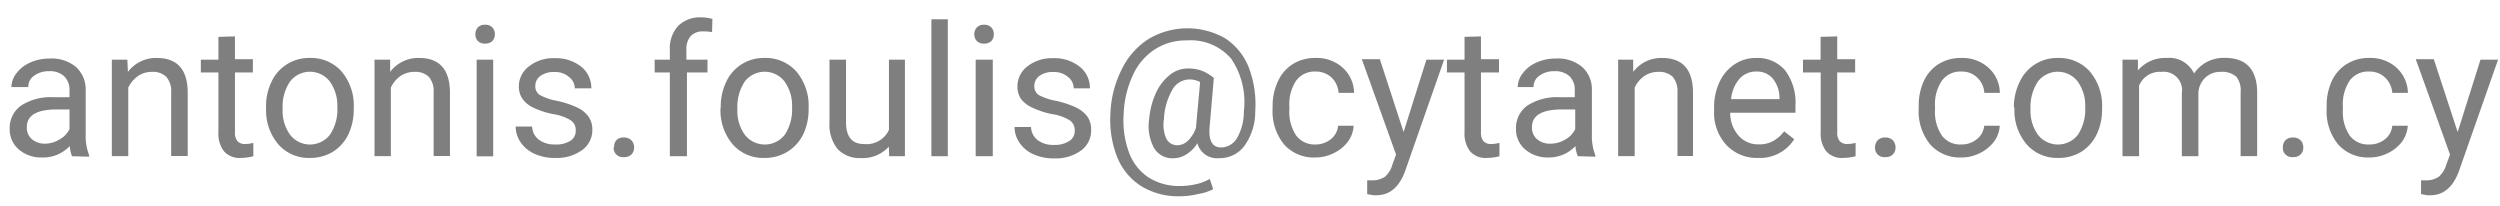 <svg id="Layer_1" data-name="Layer 1" xmlns="http://www.w3.org/2000/svg" viewBox="0 0 219.08 18.02"><defs><style>.cls-1{opacity:0.5;}</style></defs><g class="cls-1"><path d="M6.31,13.69a3.19,3.19,0,0,1-.2-.89,3.2,3.2,0,0,1-2.41,1,3,3,0,0,1-2.05-.7,2.3,2.3,0,0,1-.8-1.8,2.4,2.4,0,0,1,1-2.05,4.76,4.76,0,0,1,2.82-.73H6.09V7.9a1.64,1.64,0,0,0-.46-1.21A1.8,1.8,0,0,0,4.3,6.24,2.11,2.11,0,0,0,3,6.63a1.15,1.15,0,0,0-.52,1H1a2,2,0,0,1,.45-1.22,3.05,3.05,0,0,1,1.22-.94,4.08,4.08,0,0,1,1.69-.34,3.32,3.32,0,0,1,2.29.73,2.65,2.65,0,0,1,.86,2v3.89a4.7,4.7,0,0,0,.3,1.85v.13Zm-2.4-1.1a2.46,2.46,0,0,0,1.29-.36,2.11,2.11,0,0,0,.89-.91V9.59H5c-1.77,0-2.65.51-2.65,1.55a1.31,1.31,0,0,0,.45,1.06A1.71,1.71,0,0,0,3.91,12.59Z"/><path d="M11.16,5.23l.05,1.07a3.07,3.07,0,0,1,2.53-1.22c1.79,0,2.69,1,2.71,3v5.59H15V8.09a1.93,1.93,0,0,0-.42-1.35A1.68,1.68,0,0,0,13.3,6.3a2.09,2.09,0,0,0-1.23.38,2.64,2.64,0,0,0-.83,1v6H9.8V5.23Z"/><path d="M20.59,3.19v2h1.57V6.35H20.59V11.6a1.17,1.17,0,0,0,.21.76.89.89,0,0,0,.72.26,3.07,3.07,0,0,0,.68-.1v1.17a4.35,4.35,0,0,1-1.11.15,1.81,1.81,0,0,1-1.46-.58,2.52,2.52,0,0,1-.49-1.67V6.35H17.6V5.23h1.54v-2Z"/><path d="M23.31,9.38a5,5,0,0,1,.49-2.23,3.6,3.6,0,0,1,3.35-2.07,3.58,3.58,0,0,1,2.79,1.19A4.62,4.62,0,0,1,31,9.45v.1a5.1,5.1,0,0,1-.47,2.22,3.67,3.67,0,0,1-1.36,1.53,3.77,3.77,0,0,1-2,.54,3.54,3.54,0,0,1-2.78-1.19,4.59,4.59,0,0,1-1.07-3.17Zm1.46.17a3.57,3.57,0,0,0,.65,2.26,2.21,2.21,0,0,0,3.49,0,3.89,3.89,0,0,0,.65-2.42,3.6,3.6,0,0,0-.66-2.25,2.2,2.2,0,0,0-3.48,0A3.88,3.88,0,0,0,24.77,9.55Z"/><path d="M34.19,5.23l0,1.07a3.07,3.07,0,0,1,2.54-1.22c1.78,0,2.68,1,2.7,3v5.59H38V8.09a1.93,1.93,0,0,0-.41-1.35,1.7,1.7,0,0,0-1.28-.44,2.12,2.12,0,0,0-1.24.38,2.53,2.53,0,0,0-.82,1v6H32.82V5.23Z"/><path d="M41.66,3a.87.87,0,0,1,.21-.59.82.82,0,0,1,.64-.24.83.83,0,0,1,.64.24.88.88,0,0,1,.22.59.86.86,0,0,1-.22.59.86.86,0,0,1-.64.23.85.85,0,0,1-.64-.23A.85.85,0,0,1,41.66,3Zm1.56,10.7H41.77V5.23h1.45Z"/><path d="M50.45,11.45a1,1,0,0,0-.44-.91A4.05,4.05,0,0,0,48.47,10a7.37,7.37,0,0,1-1.74-.57,2.37,2.37,0,0,1-.95-.78,1.83,1.83,0,0,1-.31-1.08,2.17,2.17,0,0,1,.88-1.75,3.4,3.4,0,0,1,2.24-.72,3.58,3.58,0,0,1,2.34.74,2.38,2.38,0,0,1,.89,1.9H50.37a1.28,1.28,0,0,0-.51-1,1.86,1.86,0,0,0-1.27-.43,2,2,0,0,0-1.23.34,1.08,1.08,0,0,0-.45.9.88.88,0,0,0,.42.79,5.2,5.2,0,0,0,1.49.5,8.41,8.41,0,0,1,1.76.58,2.57,2.57,0,0,1,1,.81,2,2,0,0,1,.33,1.15A2.16,2.16,0,0,1,51,13.16a3.77,3.77,0,0,1-2.35.68,4.25,4.25,0,0,1-1.8-.36,2.87,2.87,0,0,1-1.22-1,2.44,2.44,0,0,1-.44-1.39h1.44a1.5,1.5,0,0,0,.59,1.15,2.27,2.27,0,0,0,1.43.42A2.35,2.35,0,0,0,50,12.33,1,1,0,0,0,50.45,11.45Z"/><path d="M53.81,12.93A.92.92,0,0,1,54,12.3a.85.85,0,0,1,.66-.25.9.9,0,0,1,.68.25.92.92,0,0,1,.23.63.85.85,0,0,1-.23.6.89.89,0,0,1-.68.24.81.81,0,0,1-.89-.84Z"/><path d="M58.7,13.69V6.35H57.37V5.23H58.7V4.37a2.88,2.88,0,0,1,.73-2.1,2.72,2.72,0,0,1,2-.75,3.77,3.77,0,0,1,1,.14L62.4,2.82a4,4,0,0,0-.78-.07,1.44,1.44,0,0,0-1.09.41,1.71,1.71,0,0,0-.38,1.18v.89H62V6.35h-1.8v7.34Z"/><path d="M63.16,9.38a5,5,0,0,1,.49-2.23A3.6,3.6,0,0,1,67,5.08a3.58,3.58,0,0,1,2.79,1.19,4.62,4.62,0,0,1,1.07,3.18v.1a5.1,5.1,0,0,1-.47,2.22A3.72,3.72,0,0,1,69,13.3a3.79,3.79,0,0,1-2,.54,3.54,3.54,0,0,1-2.79-1.19,4.59,4.59,0,0,1-1.07-3.17Zm1.46.17a3.57,3.57,0,0,0,.65,2.26,2.22,2.22,0,0,0,3.5,0,4,4,0,0,0,.64-2.42,3.6,3.6,0,0,0-.66-2.25,2.2,2.2,0,0,0-3.48,0A4,4,0,0,0,64.62,9.55Z"/><path d="M77.89,12.85a3.08,3.08,0,0,1-2.48,1,2.62,2.62,0,0,1-2-.78,3.38,3.38,0,0,1-.72-2.33V5.23h1.45V10.7q0,1.92,1.56,1.92a2.15,2.15,0,0,0,2.2-1.24V5.23H79.3v8.46H77.92Z"/><path d="M83.06,13.69H81.62v-12h1.44Z"/><path d="M85.38,3a.83.83,0,0,1,.22-.59.79.79,0,0,1,.63-.24.84.84,0,0,1,.65.24.87.87,0,0,1,.21.59.85.85,0,0,1-.21.59.87.87,0,0,1-.65.23.82.82,0,0,1-.63-.23A.82.82,0,0,1,85.38,3ZM87,13.69H85.5V5.23H87Z"/><path d="M94.18,11.45a1.05,1.05,0,0,0-.44-.91A4.12,4.12,0,0,0,92.2,10a7.37,7.37,0,0,1-1.74-.57,2.47,2.47,0,0,1-1-.78,1.9,1.9,0,0,1-.3-1.08,2.19,2.19,0,0,1,.87-1.75,3.45,3.45,0,0,1,2.25-.72,3.54,3.54,0,0,1,2.33.74,2.36,2.36,0,0,1,.9,1.9H94.09a1.27,1.27,0,0,0-.5-1,1.88,1.88,0,0,0-1.27-.43,1.94,1.94,0,0,0-1.23.34,1.08,1.08,0,0,0-.45.9.89.89,0,0,0,.41.79,5.42,5.42,0,0,0,1.5.5,8.3,8.3,0,0,1,1.75.58,2.69,2.69,0,0,1,1,.81,2,2,0,0,1,.32,1.15,2.17,2.17,0,0,1-.9,1.82,3.79,3.79,0,0,1-2.35.68,4.25,4.25,0,0,1-1.8-.36,2.82,2.82,0,0,1-1.22-1,2.36,2.36,0,0,1-.44-1.39h1.44a1.53,1.53,0,0,0,.58,1.15,2.3,2.3,0,0,0,1.44.42,2.33,2.33,0,0,0,1.31-.33A1,1,0,0,0,94.18,11.45Z"/><path d="M110,9.77a5.13,5.13,0,0,1-.94,3,2.69,2.69,0,0,1-2.25,1.09,1.77,1.77,0,0,1-1.88-1.31,3,3,0,0,1-1,1,2.15,2.15,0,0,1-1.12.32,1.86,1.86,0,0,1-1.68-.9,4.05,4.05,0,0,1-.43-2.51,7,7,0,0,1,.59-2.3,4.27,4.27,0,0,1,1.22-1.59A2.51,2.51,0,0,1,104.11,6a3.58,3.58,0,0,1,1.13.17,3.8,3.8,0,0,1,1.13.66L106,11.12c-.1,1.2.24,1.8,1,1.8a1.63,1.63,0,0,0,1.43-.87A4.62,4.62,0,0,0,109,9.77a6.75,6.75,0,0,0-1.12-4.64A4.7,4.7,0,0,0,104,3.54a5.05,5.05,0,0,0-2.79.78,5.24,5.24,0,0,0-1.92,2.24A8.71,8.71,0,0,0,98.47,10a8,8,0,0,0,.47,3.37,4.47,4.47,0,0,0,1.71,2.18,5,5,0,0,0,2.79.75,6.18,6.18,0,0,0,1.41-.17,4.27,4.27,0,0,0,1.17-.45l.29.9A4.43,4.43,0,0,1,105,17a6.91,6.91,0,0,1-1.62.2,6.23,6.23,0,0,1-3.36-.88,5.39,5.39,0,0,1-2.11-2.53,8.89,8.89,0,0,1-.6-3.87,9.28,9.28,0,0,1,1-3.86,6.53,6.53,0,0,1,2.35-2.65,6.67,6.67,0,0,1,6.69-.06,5.37,5.37,0,0,1,2.07,2.53A9.11,9.11,0,0,1,110,9.77Zm-8,.66a3,3,0,0,0,.2,1.7,1.06,1.06,0,0,0,1,.6,1.36,1.36,0,0,0,.9-.4,2.89,2.89,0,0,0,.71-1.14v-.07l.36-3.93a2,2,0,0,0-.94-.23,1.76,1.76,0,0,0-1.51.93A5.66,5.66,0,0,0,102,10.43Z"/><path d="M115.27,12.66a2.1,2.1,0,0,0,1.35-.46,1.69,1.69,0,0,0,.64-1.18h1.36a2.56,2.56,0,0,1-.5,1.39,3.23,3.23,0,0,1-1.23,1,3.52,3.52,0,0,1-1.62.39,3.47,3.47,0,0,1-2.75-1.15,4.59,4.59,0,0,1-1-3.15V9.3A5.12,5.12,0,0,1,112,7.1a3.44,3.44,0,0,1,1.3-1.49,3.68,3.68,0,0,1,2-.53,3.37,3.37,0,0,1,2.36.85,3,3,0,0,1,1,2.21h-1.36a2,2,0,0,0-.62-1.35,2,2,0,0,0-1.38-.52,2,2,0,0,0-1.71.79,3.74,3.74,0,0,0-.6,2.29v.27a3.69,3.69,0,0,0,.6,2.26A2,2,0,0,0,115.27,12.66Z"/><path d="M123,11.57l2-6.34h1.55L123.13,15c-.52,1.41-1.36,2.11-2.51,2.11l-.27,0-.54-.1V15.8l.39,0a1.94,1.94,0,0,0,1.15-.3,2.13,2.13,0,0,0,.67-1.09l.32-.86-3-8.36h1.58Z"/><path d="M129.78,3.19v2h1.58V6.35h-1.58V11.6a1.17,1.17,0,0,0,.21.76.89.89,0,0,0,.72.26,3.06,3.06,0,0,0,.69-.1v1.17a4.35,4.35,0,0,1-1.11.15,1.79,1.79,0,0,1-1.46-.58,2.52,2.52,0,0,1-.49-1.67V6.35H126.8V5.23h1.54v-2Z"/><path d="M138.27,13.69a2.81,2.81,0,0,1-.21-.89,3.2,3.2,0,0,1-2.4,1,3,3,0,0,1-2-.7,2.28,2.28,0,0,1-.81-1.8,2.4,2.4,0,0,1,1-2.05,4.78,4.78,0,0,1,2.82-.73H138V7.9a1.63,1.63,0,0,0-.45-1.21,1.84,1.84,0,0,0-1.34-.45,2.11,2.11,0,0,0-1.3.39,1.15,1.15,0,0,0-.52,1H133a2,2,0,0,1,.45-1.22,3,3,0,0,1,1.21-.94,4.13,4.13,0,0,1,1.7-.34,3.31,3.31,0,0,1,2.28.73,2.61,2.61,0,0,1,.86,2v3.89a4.7,4.7,0,0,0,.3,1.85v.13Zm-2.4-1.1a2.52,2.52,0,0,0,1.29-.36,2.08,2.08,0,0,0,.88-.91V9.59h-1.13c-1.77,0-2.66.51-2.66,1.55a1.31,1.31,0,0,0,.45,1.06A1.72,1.72,0,0,0,135.87,12.59Z"/><path d="M143.12,5.23l0,1.07a3.07,3.07,0,0,1,2.54-1.22c1.78,0,2.68,1,2.7,3v5.59H147V8.09a1.93,1.93,0,0,0-.41-1.35,1.7,1.7,0,0,0-1.28-.44,2.12,2.12,0,0,0-1.24.38,2.53,2.53,0,0,0-.82,1v6h-1.45V5.23Z"/><path d="M154.09,13.84a3.67,3.67,0,0,1-2.8-1.13,4.16,4.16,0,0,1-1.08-3V9.43a5.09,5.09,0,0,1,.48-2.25A3.69,3.69,0,0,1,152,5.64a3.29,3.29,0,0,1,1.87-.56,3.18,3.18,0,0,1,2.56,1.08,4.71,4.71,0,0,1,.91,3.11v.61h-5.72a3,3,0,0,0,.73,2,2.26,2.26,0,0,0,1.77.77,2.5,2.5,0,0,0,1.3-.31,3.31,3.31,0,0,0,.93-.83l.88.69A3.54,3.54,0,0,1,154.09,13.84Zm-.18-7.57a1.92,1.92,0,0,0-1.47.63,3.13,3.13,0,0,0-.74,1.79h4.24V8.58a2.7,2.7,0,0,0-.6-1.71A1.81,1.81,0,0,0,153.91,6.27Z"/><path d="M161,3.19v2h1.57V6.35H161V11.6a1.17,1.17,0,0,0,.21.76.89.89,0,0,0,.72.26,3.07,3.07,0,0,0,.68-.1v1.17a4.35,4.35,0,0,1-1.11.15,1.81,1.81,0,0,1-1.46-.58,2.52,2.52,0,0,1-.49-1.67V6.35H158V5.23h1.54v-2Z"/><path d="M164.31,12.93a.92.92,0,0,1,.23-.63.85.85,0,0,1,.66-.25.9.9,0,0,1,.68.25.92.92,0,0,1,.23.63.85.85,0,0,1-.23.6.89.89,0,0,1-.68.24.81.81,0,0,1-.89-.84Z"/><path d="M171.88,12.66a2.07,2.07,0,0,0,1.35-.46,1.7,1.7,0,0,0,.65-1.18h1.36a2.56,2.56,0,0,1-.5,1.39,3.39,3.39,0,0,1-1.23,1,3.53,3.53,0,0,1-1.63.39,3.46,3.46,0,0,1-2.74-1.15,4.59,4.59,0,0,1-1-3.15V9.3a5.12,5.12,0,0,1,.45-2.2,3.44,3.44,0,0,1,1.3-1.49,3.66,3.66,0,0,1,2-.53,3.39,3.39,0,0,1,2.36.85,3,3,0,0,1,1,2.21h-1.36a2,2,0,0,0-.63-1.35,1.92,1.92,0,0,0-1.37-.52,2,2,0,0,0-1.71.79,3.68,3.68,0,0,0-.61,2.29v.27a3.69,3.69,0,0,0,.6,2.26A2,2,0,0,0,171.88,12.66Z"/><path d="M176.48,9.38A5,5,0,0,1,177,7.15a3.6,3.6,0,0,1,3.35-2.07,3.58,3.58,0,0,1,2.79,1.19,4.62,4.62,0,0,1,1.07,3.18v.1a5.1,5.1,0,0,1-.47,2.22,3.72,3.72,0,0,1-1.35,1.53,3.79,3.79,0,0,1-2,.54,3.54,3.54,0,0,1-2.79-1.19,4.59,4.59,0,0,1-1.07-3.17Zm1.46.17a3.57,3.57,0,0,0,.65,2.26,2.22,2.22,0,0,0,3.5,0,4,4,0,0,0,.64-2.42,3.6,3.6,0,0,0-.66-2.25,2.2,2.2,0,0,0-3.48,0A4,4,0,0,0,177.94,9.55Z"/><path d="M187.35,5.23l0,.94a3.12,3.12,0,0,1,2.51-1.09,2.4,2.4,0,0,1,2.41,1.36,3.18,3.18,0,0,1,1.1-1,3.23,3.23,0,0,1,1.6-.37c1.85,0,2.79,1,2.83,2.94v5.67h-1.45V8.11A2,2,0,0,0,196,6.75a1.83,1.83,0,0,0-1.39-.45,1.88,1.88,0,0,0-1.34.49,2,2,0,0,0-.62,1.29v5.61h-1.45V8.15a1.61,1.61,0,0,0-1.8-1.85,1.94,1.94,0,0,0-1.95,1.22v6.17H186V5.23Z"/><path d="M200.05,12.93a.91.91,0,0,1,.22-.63.87.87,0,0,1,.67-.25.89.89,0,0,1,.67.25.88.88,0,0,1,.23.63.81.81,0,0,1-.23.6.89.89,0,0,1-.67.24.87.87,0,0,1-.67-.24A.84.84,0,0,1,200.05,12.93Z"/><path d="M207.62,12.66A2.1,2.1,0,0,0,209,12.2a1.69,1.69,0,0,0,.64-1.18H211a2.73,2.73,0,0,1-.5,1.39,3.39,3.39,0,0,1-1.23,1,3.59,3.59,0,0,1-1.63.39,3.48,3.48,0,0,1-2.75-1.15,4.59,4.59,0,0,1-1-3.15V9.3a5.12,5.12,0,0,1,.45-2.2,3.46,3.46,0,0,1,1.31-1.49,3.62,3.62,0,0,1,2-.53,3.37,3.37,0,0,1,2.36.85,3.07,3.07,0,0,1,1,2.21h-1.37A2,2,0,0,0,209,6.79a1.93,1.93,0,0,0-1.38-.52,2,2,0,0,0-1.71.79,3.74,3.74,0,0,0-.6,2.29v.27a3.69,3.69,0,0,0,.6,2.26A2,2,0,0,0,207.62,12.66Z"/><path d="M215.37,11.57l2-6.34h1.54L215.48,15c-.52,1.41-1.36,2.11-2.5,2.11l-.28,0-.54-.1V15.8l.39,0a1.92,1.92,0,0,0,1.15-.3,2.2,2.2,0,0,0,.68-1.09l.32-.86-3-8.36h1.58Z"/></g></svg>